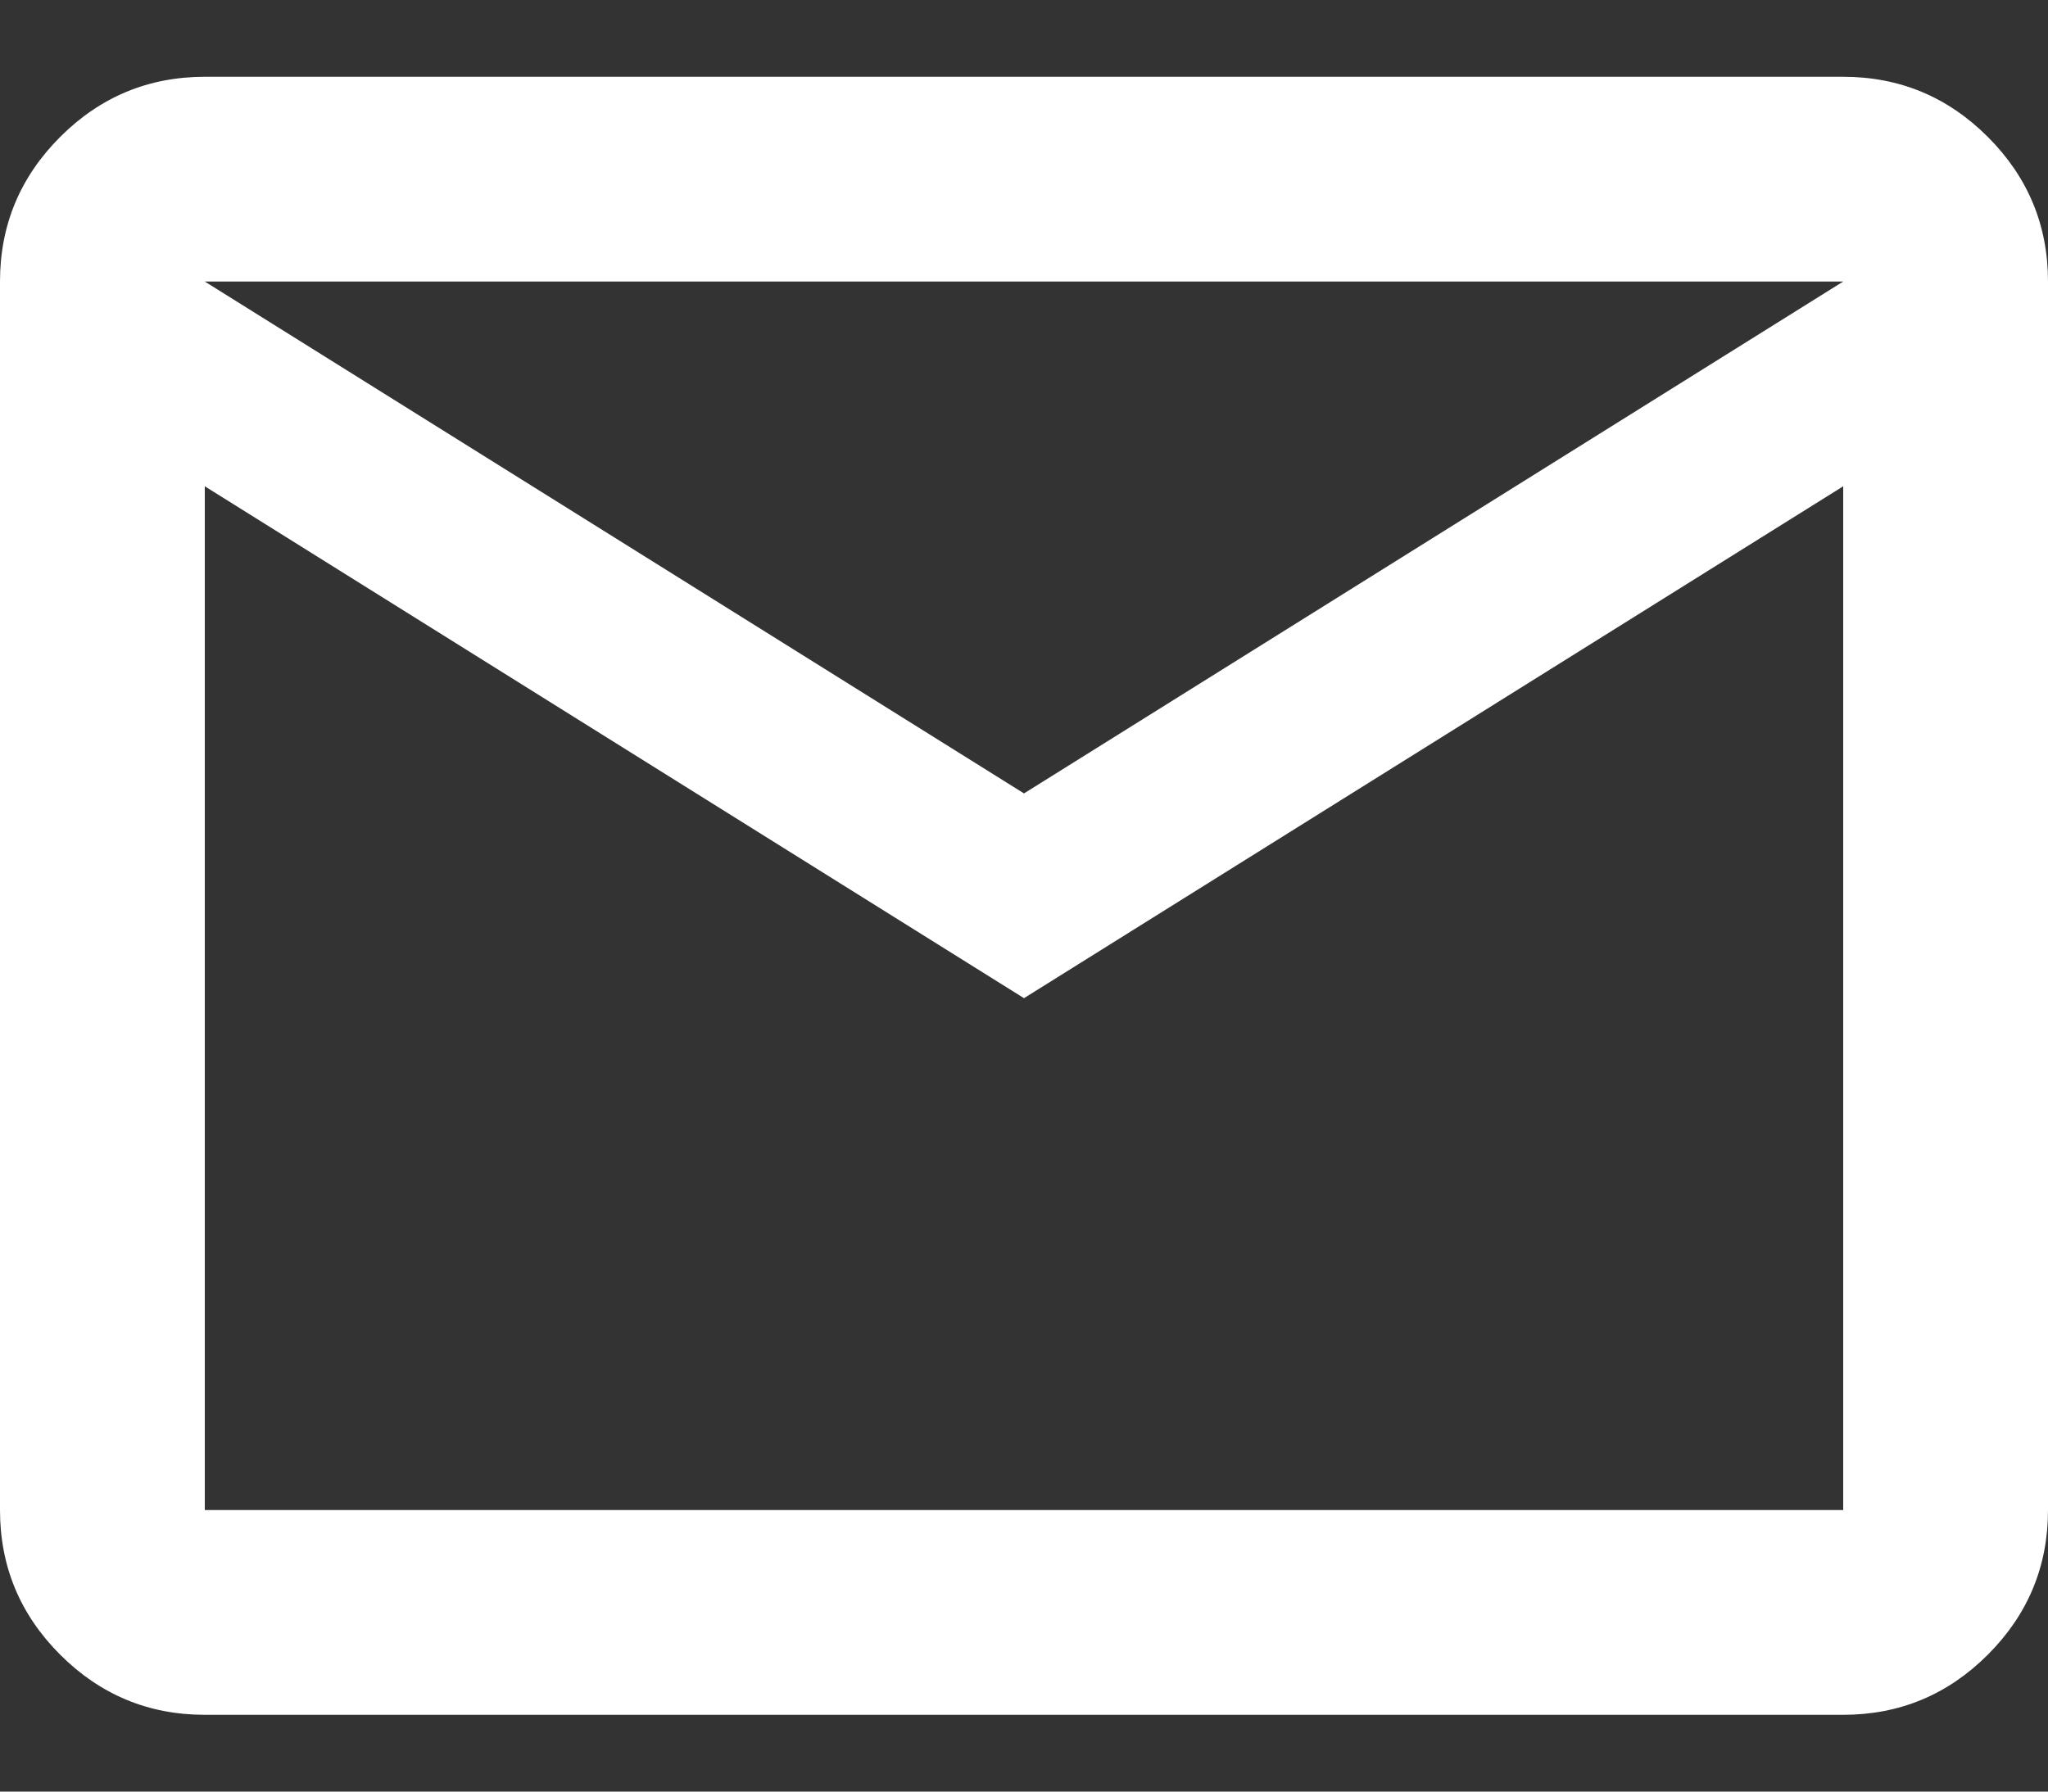 <svg width="16" height="14" viewBox="0 0 16 14" fill="none" xmlns="http://www.w3.org/2000/svg">
<rect x="0" y="0" width="16" height="14" fill="#333333" stroke="none"/>
<path id="Vector" d="M1.6 13.4C1.16 13.4 0.783 13.243 0.47 12.93C0.157 12.617 0 12.24 0 11.8V2.2C0 1.76 0.157 1.383 0.47 1.07C0.783 0.757 1.16 0.6 1.6 0.6H14.4C14.84 0.6 15.217 0.757 15.53 1.07C15.843 1.383 16 1.76 16 2.2V11.8C16 12.24 15.843 12.617 15.53 12.93C15.217 13.243 14.84 13.4 14.4 13.4H1.6ZM8 7.8L1.6 3.8V11.8H14.4V3.8L8 7.8ZM8 6.2L14.4 2.2H1.6L8 6.2ZM1.6 3.8V2.2V11.8V3.8Z" fill="white"/>
</svg>
